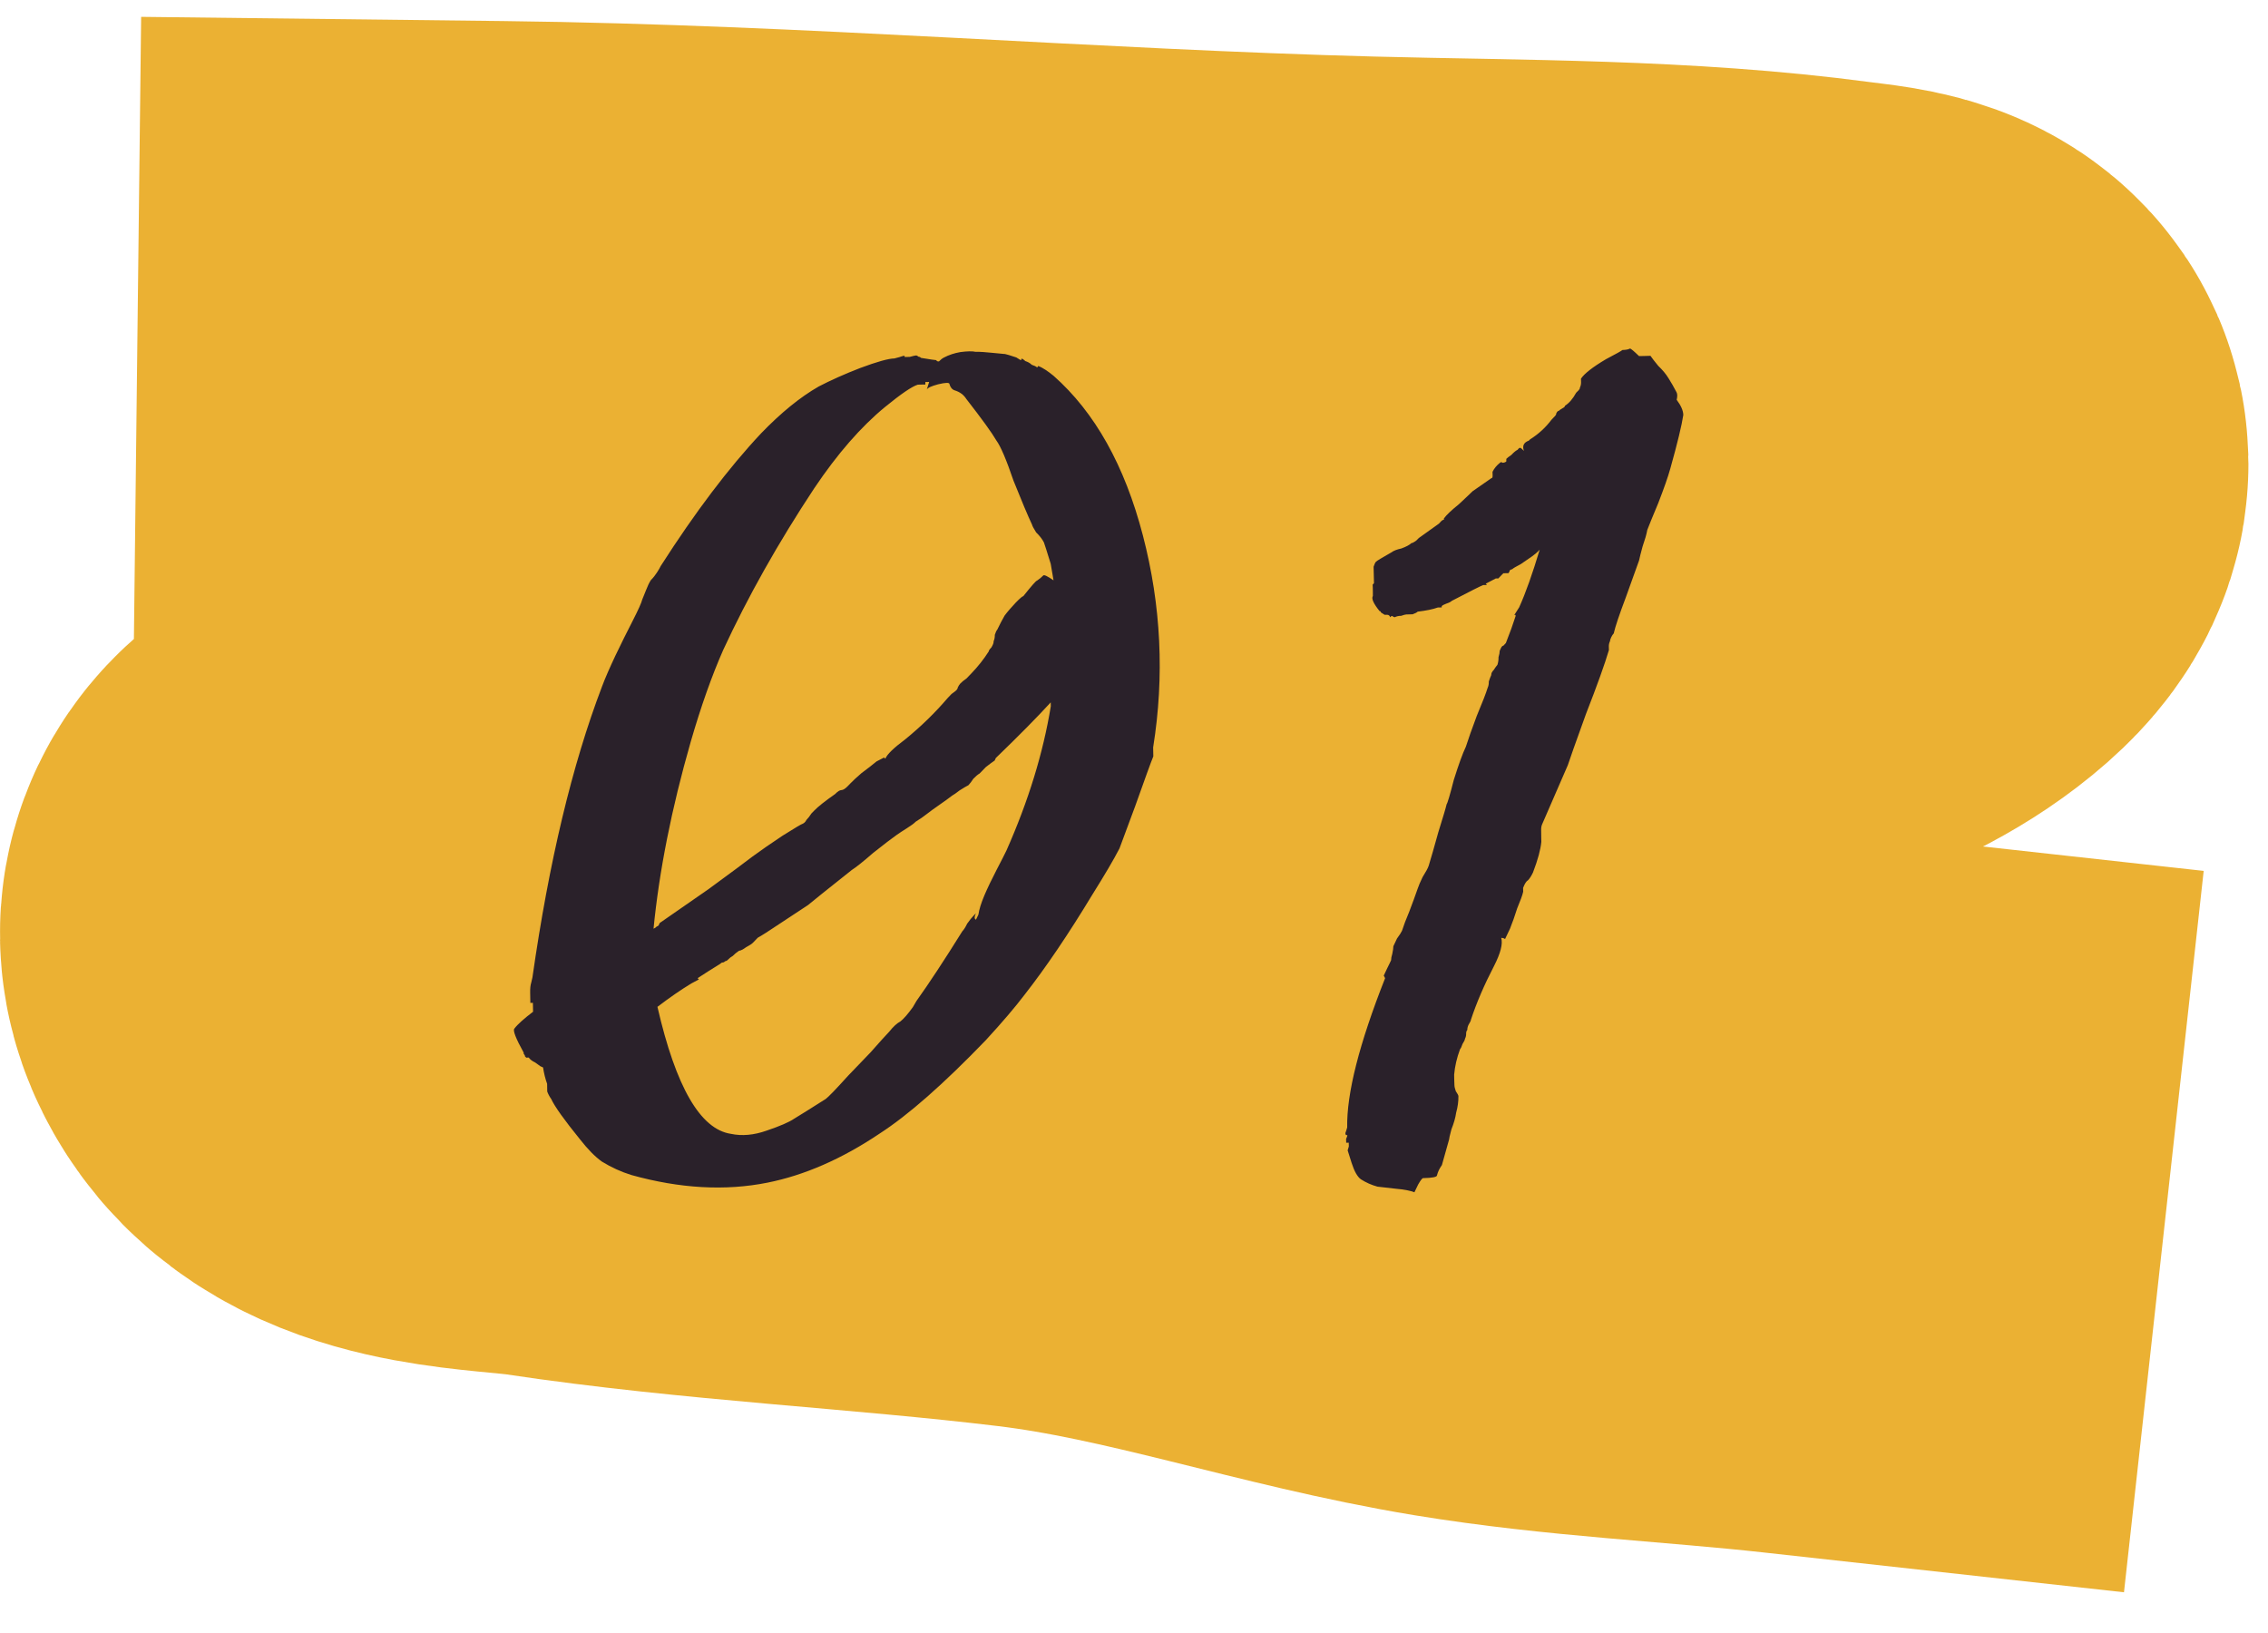 <?xml version="1.0" encoding="UTF-8"?> <svg xmlns="http://www.w3.org/2000/svg" width="25" height="18" viewBox="0 0 25 18" fill="none"><path d="M5.509 4.232C8.689 4.269 11.866 4.539 15.046 4.622C16.732 4.666 18.425 4.648 20.101 4.872C20.514 4.927 21.093 4.954 20.587 5.4C19.965 5.948 18.97 6.189 18.193 6.402C16.333 6.911 14.429 7.172 12.543 7.557C10.158 8.044 7.956 9.097 5.596 9.657C5.214 9.747 3.55 9.786 4.116 10.588C4.495 11.124 5.607 11.108 6.157 11.191C7.925 11.457 9.706 11.534 11.479 11.748C13.105 11.944 14.629 12.489 16.235 12.754C17.442 12.953 18.663 13.002 19.876 13.136" stroke="#EBB133" stroke-width="8" stroke-linecap="square"></path><path d="M11.582 7.742C11.435 7.903 11.234 8.107 10.977 8.355L10.964 8.383C10.936 8.402 10.904 8.426 10.867 8.455C10.839 8.483 10.816 8.507 10.798 8.526C10.78 8.536 10.757 8.555 10.729 8.584C10.711 8.612 10.693 8.636 10.675 8.655C10.656 8.664 10.624 8.683 10.578 8.712C10.541 8.741 10.513 8.76 10.495 8.77C10.458 8.799 10.412 8.832 10.357 8.87C10.301 8.909 10.255 8.942 10.218 8.971C10.182 9 10.14 9.029 10.094 9.057C10.076 9.076 10.043 9.1 9.997 9.129C9.951 9.158 9.914 9.182 9.887 9.201C9.831 9.24 9.744 9.307 9.624 9.402C9.514 9.498 9.436 9.56 9.39 9.589C9.114 9.808 8.953 9.937 8.907 9.976C8.833 10.024 8.732 10.091 8.602 10.177C8.473 10.264 8.39 10.316 8.353 10.336C8.335 10.355 8.317 10.374 8.298 10.393C8.289 10.402 8.275 10.412 8.257 10.422C8.238 10.431 8.215 10.446 8.188 10.465C8.169 10.475 8.155 10.48 8.146 10.48C8.118 10.499 8.095 10.518 8.077 10.537C8.059 10.547 8.04 10.561 8.022 10.58C8.013 10.59 8.003 10.594 7.994 10.595C7.985 10.604 7.976 10.609 7.966 10.609C7.957 10.609 7.948 10.614 7.939 10.624C7.846 10.681 7.763 10.734 7.69 10.782L7.704 10.796L7.621 10.84C7.51 10.907 7.385 10.993 7.247 11.098C7.45 11.982 7.72 12.448 8.057 12.498C8.179 12.524 8.31 12.512 8.449 12.463C8.597 12.413 8.699 12.369 8.754 12.331C8.819 12.292 8.934 12.22 9.101 12.114C9.128 12.095 9.211 12.01 9.348 11.858C9.412 11.791 9.494 11.706 9.595 11.601C9.696 11.487 9.764 11.411 9.801 11.373C9.846 11.316 9.888 11.278 9.925 11.259C9.962 11.23 10.007 11.178 10.062 11.102L10.103 11.032C10.239 10.842 10.407 10.587 10.607 10.266C10.625 10.247 10.643 10.219 10.661 10.181C10.688 10.143 10.711 10.115 10.729 10.096L10.757 10.067C10.739 10.105 10.739 10.128 10.758 10.137L10.785 10.081C10.793 10.025 10.815 9.954 10.851 9.869C10.887 9.785 10.932 9.691 10.986 9.587C11.04 9.483 11.076 9.413 11.094 9.375C11.336 8.829 11.499 8.299 11.583 7.784C11.582 7.765 11.582 7.751 11.582 7.742ZM11.613 6.397C11.602 6.332 11.592 6.271 11.582 6.215C11.542 6.085 11.517 6.006 11.507 5.979C11.488 5.942 11.459 5.905 11.421 5.868C11.392 5.822 11.378 5.794 11.377 5.785C11.329 5.683 11.261 5.521 11.172 5.299C11.093 5.067 11.03 4.919 10.982 4.854C10.934 4.771 10.824 4.619 10.652 4.398C10.623 4.352 10.58 4.32 10.524 4.303C10.496 4.294 10.476 4.271 10.466 4.234C10.466 4.215 10.424 4.216 10.341 4.236C10.266 4.256 10.225 4.275 10.216 4.294C10.224 4.266 10.233 4.238 10.242 4.21C10.233 4.21 10.219 4.21 10.2 4.211C10.2 4.22 10.2 4.229 10.2 4.239C10.2 4.239 10.187 4.239 10.159 4.239L10.117 4.24C10.052 4.26 9.932 4.342 9.757 4.485C9.49 4.704 9.23 5.003 8.976 5.381C8.576 5.986 8.242 6.581 7.972 7.164C7.847 7.447 7.727 7.785 7.613 8.179C7.403 8.911 7.266 9.6 7.203 10.245C7.203 10.236 7.208 10.231 7.217 10.231C7.226 10.221 7.24 10.212 7.259 10.202L7.272 10.174C7.383 10.097 7.562 9.973 7.811 9.8C8.06 9.618 8.221 9.498 8.295 9.441C8.387 9.374 8.497 9.297 8.627 9.211C8.765 9.124 8.839 9.081 8.848 9.08C8.867 9.071 8.88 9.057 8.889 9.038C8.908 9.019 8.926 8.995 8.944 8.967L8.972 8.938C9.017 8.891 9.096 8.829 9.206 8.752C9.234 8.723 9.257 8.709 9.275 8.709C9.294 8.708 9.317 8.694 9.345 8.665L9.372 8.637C9.399 8.608 9.441 8.57 9.496 8.522C9.56 8.475 9.616 8.431 9.662 8.393L9.745 8.35L9.759 8.363C9.777 8.316 9.85 8.245 9.979 8.149C10.154 8.006 10.31 7.854 10.447 7.693C10.456 7.683 10.47 7.669 10.488 7.65C10.515 7.631 10.534 7.616 10.543 7.607C10.552 7.597 10.557 7.588 10.557 7.579C10.566 7.56 10.575 7.546 10.584 7.536C10.602 7.517 10.625 7.498 10.653 7.479C10.68 7.45 10.698 7.431 10.708 7.422C10.781 7.346 10.845 7.265 10.899 7.18C10.899 7.171 10.908 7.157 10.927 7.138C10.945 7.109 10.954 7.086 10.953 7.067C10.962 7.048 10.966 7.025 10.966 6.997C10.975 6.969 10.984 6.95 10.993 6.94C11.02 6.884 11.047 6.832 11.074 6.785C11.11 6.737 11.152 6.69 11.197 6.642C11.243 6.595 11.271 6.571 11.28 6.571C11.371 6.457 11.421 6.4 11.431 6.4C11.459 6.381 11.482 6.362 11.5 6.343C11.509 6.333 11.547 6.351 11.613 6.397ZM10.405 3.941C10.46 3.912 10.521 3.892 10.586 3.881C10.661 3.871 10.716 3.87 10.754 3.878C10.801 3.877 10.861 3.881 10.936 3.889C11.02 3.897 11.062 3.901 11.062 3.901C11.072 3.9 11.091 3.905 11.119 3.913C11.147 3.922 11.175 3.931 11.203 3.94L11.246 3.967C11.255 3.967 11.26 3.967 11.26 3.967L11.259 3.953C11.269 3.953 11.283 3.962 11.302 3.98C11.33 3.989 11.354 4.002 11.373 4.021C11.401 4.03 11.42 4.039 11.429 4.048C11.439 4.048 11.443 4.043 11.443 4.033C11.49 4.051 11.547 4.088 11.613 4.142C12.069 4.545 12.397 5.131 12.598 5.902C12.799 6.673 12.837 7.452 12.711 8.239L12.713 8.337C12.686 8.402 12.62 8.586 12.513 8.886C12.415 9.15 12.358 9.305 12.34 9.352C12.277 9.474 12.177 9.644 12.041 9.861C11.778 10.296 11.529 10.664 11.292 10.967C11.191 11.1 11.05 11.266 10.867 11.465C10.4 11.95 10.009 12.293 9.696 12.495C9.281 12.774 8.869 12.954 8.46 13.036C7.994 13.129 7.495 13.101 6.96 12.952C6.847 12.917 6.739 12.868 6.635 12.804C6.559 12.75 6.478 12.667 6.392 12.557C6.22 12.345 6.115 12.198 6.076 12.114C6.057 12.087 6.042 12.059 6.032 12.031C6.032 11.994 6.031 11.966 6.031 11.947C6.011 11.892 5.996 11.831 5.986 11.766L5.957 11.753L5.9 11.712C5.863 11.694 5.839 11.675 5.829 11.657L5.801 11.658C5.792 11.648 5.787 11.644 5.787 11.644C5.787 11.634 5.782 11.625 5.773 11.616L5.772 11.602C5.685 11.445 5.651 11.357 5.67 11.338C5.706 11.29 5.775 11.229 5.876 11.152C5.876 11.124 5.875 11.091 5.874 11.054L5.86 11.054L5.846 11.055C5.846 11.017 5.845 10.98 5.844 10.943C5.843 10.896 5.847 10.858 5.856 10.83L5.869 10.774C6.051 9.501 6.306 8.432 6.636 7.567C6.671 7.473 6.721 7.36 6.783 7.228C6.846 7.097 6.909 6.969 6.972 6.847C7.035 6.724 7.071 6.644 7.08 6.607L7.12 6.508C7.138 6.461 7.156 6.423 7.174 6.395C7.202 6.367 7.224 6.338 7.242 6.31C7.261 6.281 7.274 6.258 7.283 6.239C7.664 5.644 8.033 5.156 8.39 4.776C8.61 4.548 8.822 4.376 9.025 4.26C9.154 4.193 9.307 4.124 9.483 4.056C9.668 3.987 9.794 3.952 9.859 3.951L9.915 3.936C9.943 3.926 9.961 3.921 9.971 3.921L9.971 3.935C9.98 3.935 9.999 3.934 10.027 3.934C10.064 3.924 10.087 3.919 10.097 3.918C10.106 3.918 10.115 3.923 10.125 3.932C10.134 3.932 10.144 3.936 10.153 3.945C10.256 3.962 10.312 3.97 10.322 3.97C10.322 3.98 10.331 3.984 10.35 3.984C10.368 3.965 10.387 3.95 10.405 3.941ZM18.48 4.323C18.49 4.341 18.491 4.369 18.482 4.407C18.53 4.471 18.554 4.527 18.555 4.574C18.538 4.686 18.491 4.883 18.412 5.164C18.386 5.258 18.341 5.385 18.279 5.545C18.216 5.695 18.176 5.794 18.158 5.841C18.15 5.888 18.132 5.949 18.106 6.024C18.088 6.09 18.075 6.141 18.067 6.179C18.04 6.254 17.991 6.39 17.92 6.588C17.849 6.776 17.805 6.907 17.788 6.982C17.778 6.992 17.769 7.006 17.76 7.025C17.751 7.044 17.747 7.058 17.747 7.067C17.738 7.086 17.734 7.105 17.734 7.123C17.735 7.142 17.735 7.156 17.735 7.165C17.691 7.315 17.607 7.55 17.482 7.87C17.366 8.19 17.3 8.378 17.282 8.434L17 9.083C16.991 9.102 16.987 9.125 16.988 9.153C16.988 9.181 16.989 9.209 16.989 9.237L16.99 9.279C16.982 9.364 16.952 9.476 16.898 9.617C16.88 9.655 16.862 9.683 16.844 9.702C16.825 9.712 16.807 9.74 16.789 9.787L16.79 9.829C16.782 9.867 16.759 9.928 16.724 10.012C16.697 10.097 16.671 10.172 16.644 10.238L16.59 10.351C16.58 10.342 16.566 10.338 16.548 10.338C16.567 10.403 16.541 10.506 16.469 10.647C16.361 10.855 16.276 11.052 16.214 11.24C16.214 11.249 16.205 11.268 16.187 11.297C16.178 11.316 16.174 11.334 16.174 11.353C16.165 11.362 16.161 11.377 16.161 11.395C16.162 11.414 16.157 11.433 16.148 11.451C16.148 11.461 16.139 11.48 16.121 11.508C16.112 11.536 16.103 11.555 16.094 11.565C16.059 11.659 16.037 11.752 16.029 11.846C16.03 11.855 16.03 11.874 16.03 11.902C16.031 11.92 16.031 11.939 16.032 11.958C16.032 11.976 16.037 12 16.047 12.027C16.066 12.055 16.076 12.074 16.076 12.083C16.077 12.139 16.069 12.2 16.051 12.265C16.043 12.322 16.025 12.383 15.999 12.448C15.981 12.514 15.973 12.552 15.973 12.561L15.894 12.842C15.867 12.88 15.849 12.918 15.84 12.955C15.84 12.974 15.789 12.984 15.687 12.986C15.677 12.986 15.659 13.01 15.632 13.057L15.591 13.142C15.544 13.124 15.479 13.111 15.395 13.104C15.32 13.096 15.25 13.088 15.184 13.08C15.118 13.062 15.057 13.035 15.001 12.999C14.963 12.972 14.929 12.912 14.899 12.819L14.855 12.68L14.868 12.637C14.868 12.619 14.867 12.605 14.867 12.595L14.853 12.596L14.839 12.596C14.839 12.587 14.839 12.573 14.838 12.554C14.847 12.535 14.852 12.521 14.852 12.512L14.838 12.512C14.828 12.503 14.828 12.489 14.837 12.47L14.85 12.428C14.843 12.054 14.982 11.506 15.268 10.782L15.253 10.754C15.262 10.735 15.275 10.707 15.293 10.669C15.312 10.632 15.325 10.603 15.334 10.584C15.334 10.566 15.338 10.542 15.347 10.514C15.355 10.477 15.359 10.449 15.359 10.43C15.368 10.411 15.382 10.383 15.399 10.345C15.427 10.307 15.445 10.279 15.454 10.26C15.472 10.204 15.498 10.133 15.534 10.049C15.57 9.955 15.601 9.87 15.627 9.795C15.636 9.767 15.654 9.724 15.681 9.668C15.717 9.611 15.74 9.569 15.749 9.541C15.775 9.456 15.81 9.334 15.854 9.175C15.907 9.005 15.938 8.902 15.946 8.865C15.955 8.855 15.982 8.766 16.025 8.597C16.078 8.428 16.122 8.306 16.158 8.231C16.185 8.146 16.225 8.033 16.278 7.892C16.341 7.742 16.381 7.638 16.398 7.582C16.407 7.563 16.412 7.54 16.411 7.512C16.42 7.484 16.429 7.46 16.438 7.441C16.437 7.423 16.446 7.404 16.465 7.385C16.483 7.357 16.497 7.338 16.506 7.328C16.515 7.3 16.519 7.272 16.518 7.244C16.527 7.216 16.531 7.192 16.531 7.174L16.544 7.145C16.553 7.127 16.562 7.117 16.572 7.117C16.581 7.107 16.59 7.098 16.599 7.088C16.644 6.975 16.679 6.877 16.706 6.792L16.706 6.778L16.692 6.779L16.746 6.694C16.818 6.534 16.893 6.322 16.972 6.059C16.945 6.088 16.917 6.112 16.89 6.131C16.862 6.15 16.82 6.179 16.765 6.217C16.71 6.246 16.677 6.265 16.668 6.275C16.659 6.275 16.65 6.28 16.64 6.289C16.641 6.299 16.636 6.308 16.627 6.318C16.618 6.318 16.608 6.318 16.599 6.318C16.59 6.318 16.58 6.319 16.571 6.319C16.562 6.328 16.548 6.342 16.53 6.361L16.516 6.376L16.502 6.376L16.488 6.376C16.433 6.405 16.396 6.425 16.377 6.434L16.391 6.448L16.349 6.449C16.322 6.459 16.206 6.517 16.003 6.623C15.993 6.633 15.975 6.643 15.947 6.652C15.919 6.662 15.901 6.672 15.892 6.681L15.892 6.695C15.883 6.696 15.873 6.696 15.864 6.696L15.85 6.696C15.794 6.716 15.72 6.731 15.627 6.742C15.617 6.752 15.599 6.761 15.571 6.771C15.543 6.772 15.52 6.772 15.501 6.773C15.492 6.773 15.473 6.778 15.445 6.788C15.418 6.788 15.394 6.793 15.376 6.803C15.366 6.803 15.357 6.799 15.348 6.79C15.338 6.79 15.329 6.795 15.32 6.804L15.319 6.79C15.31 6.781 15.301 6.776 15.291 6.777L15.291 6.791L15.291 6.777C15.282 6.777 15.273 6.777 15.263 6.777C15.235 6.759 15.221 6.75 15.221 6.75C15.221 6.741 15.216 6.736 15.207 6.736C15.14 6.653 15.115 6.598 15.133 6.569L15.133 6.527C15.132 6.499 15.132 6.481 15.132 6.471L15.131 6.457L15.131 6.443L15.145 6.429L15.145 6.415C15.144 6.397 15.144 6.369 15.143 6.331C15.142 6.294 15.142 6.266 15.141 6.247C15.15 6.219 15.159 6.2 15.168 6.191C15.178 6.181 15.233 6.148 15.335 6.09C15.362 6.07 15.399 6.056 15.446 6.046C15.501 6.026 15.538 6.006 15.557 5.987C15.566 5.987 15.585 5.978 15.612 5.958L15.64 5.93C15.787 5.825 15.861 5.772 15.861 5.772C15.87 5.762 15.879 5.753 15.888 5.743C15.897 5.734 15.907 5.729 15.916 5.729L15.916 5.715C15.943 5.677 15.998 5.625 16.081 5.558C16.163 5.481 16.214 5.434 16.232 5.415L16.439 5.271C16.449 5.271 16.453 5.261 16.453 5.243L16.452 5.201C16.47 5.163 16.498 5.13 16.534 5.101C16.544 5.092 16.553 5.092 16.562 5.101C16.581 5.1 16.595 5.095 16.604 5.086L16.604 5.058C16.613 5.048 16.631 5.034 16.659 5.015C16.686 4.986 16.709 4.967 16.728 4.958C16.737 4.948 16.741 4.943 16.741 4.943C16.751 4.934 16.76 4.934 16.77 4.943L16.798 4.97C16.778 4.915 16.796 4.877 16.852 4.857L16.866 4.843C16.958 4.785 17.036 4.714 17.1 4.629C17.109 4.619 17.118 4.61 17.127 4.6C17.136 4.591 17.141 4.586 17.141 4.586C17.15 4.576 17.155 4.567 17.154 4.558C17.163 4.539 17.172 4.529 17.182 4.529C17.191 4.52 17.205 4.51 17.223 4.5C17.242 4.491 17.251 4.481 17.251 4.472C17.297 4.443 17.338 4.395 17.374 4.329L17.402 4.301C17.411 4.291 17.415 4.282 17.415 4.273C17.424 4.254 17.428 4.235 17.428 4.216L17.427 4.174C17.464 4.118 17.556 4.046 17.703 3.959C17.814 3.901 17.874 3.867 17.884 3.858C17.921 3.857 17.949 3.852 17.967 3.842C17.977 3.842 18.01 3.87 18.067 3.925L18.123 3.924L18.193 3.922C18.212 3.95 18.241 3.987 18.279 4.033C18.326 4.078 18.365 4.124 18.393 4.171C18.422 4.217 18.451 4.267 18.48 4.323Z" fill="#2A212A"></path></svg> 